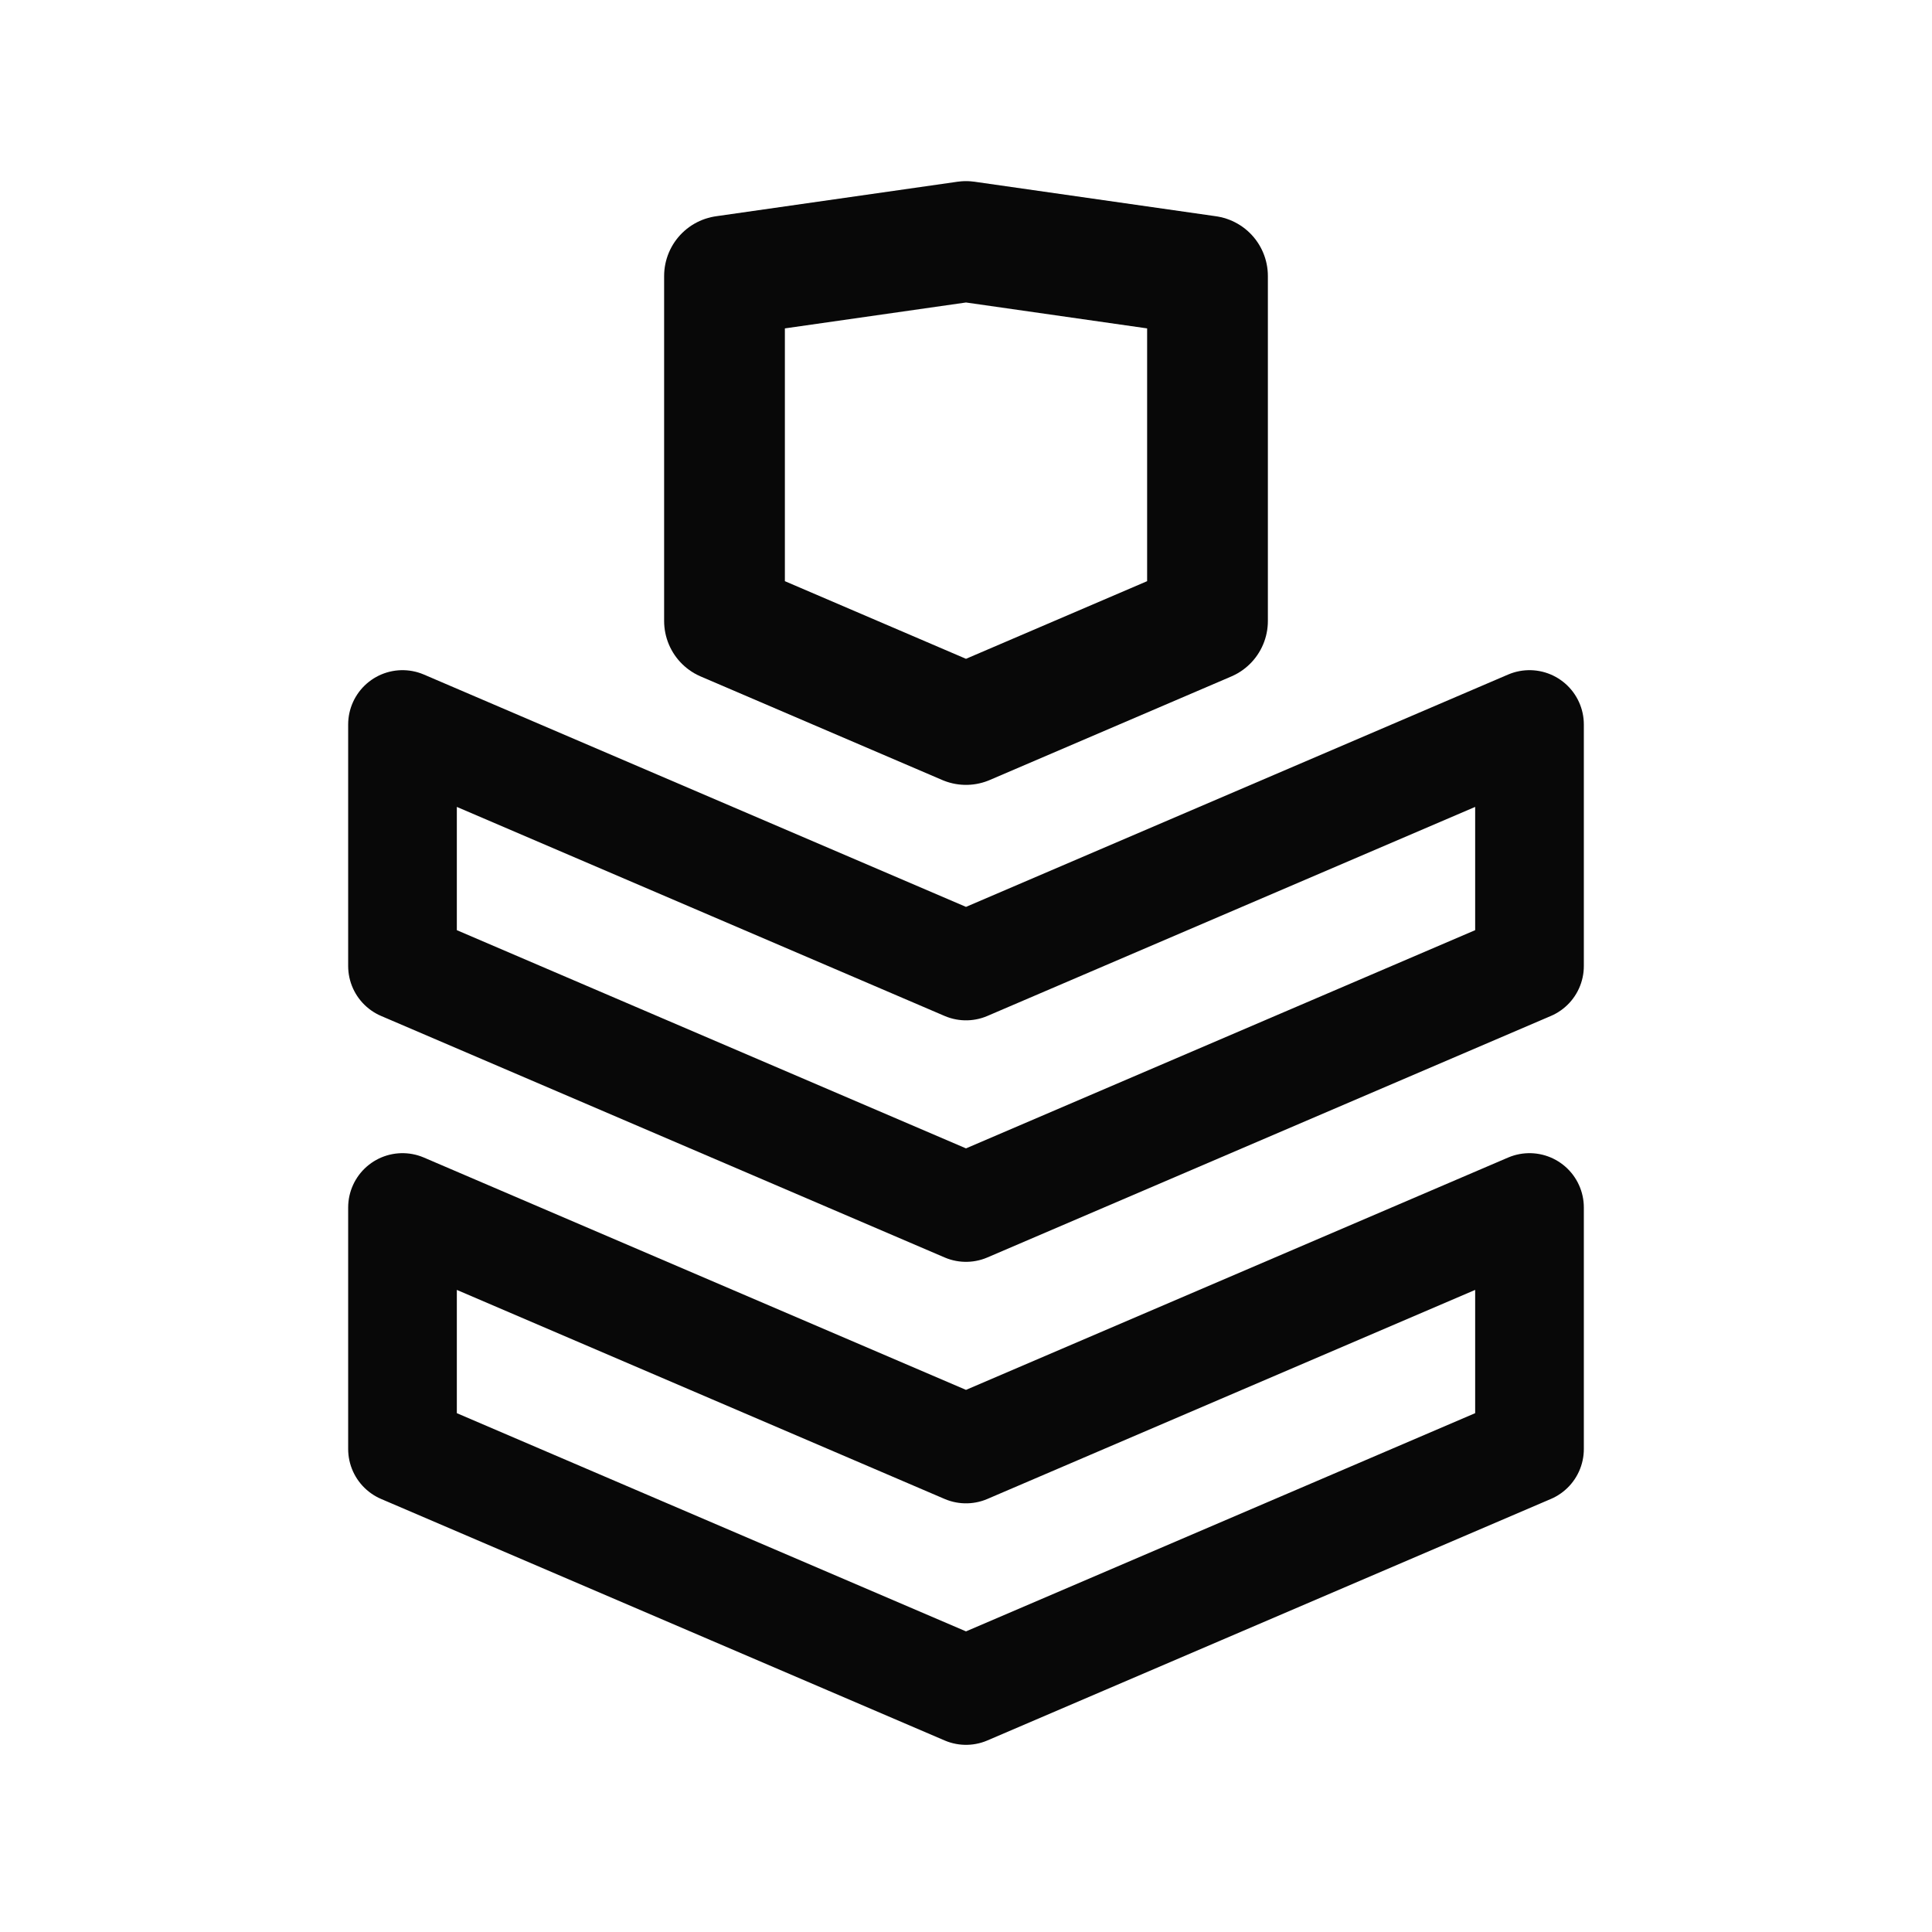 <svg width="24" height="24" viewBox="0 0 24 24" fill="none" xmlns="http://www.w3.org/2000/svg">
<path d="M19 18L12 21L5 18V15L12 18L19 15V18Z" stroke="#080808" stroke-width="1.35" stroke-linejoin="round"/>
<path d="M19 12L12 15L5 12V9L12 12L19 9V12Z" stroke="#080808" stroke-width="1.35" stroke-linejoin="round"/>
<path d="M15 3.429L15 7.714L12 9L9 7.714V3.429L12 3L15 3.429Z" stroke="#080808" stroke-width="1.5" stroke-linejoin="round"/>
</svg>
